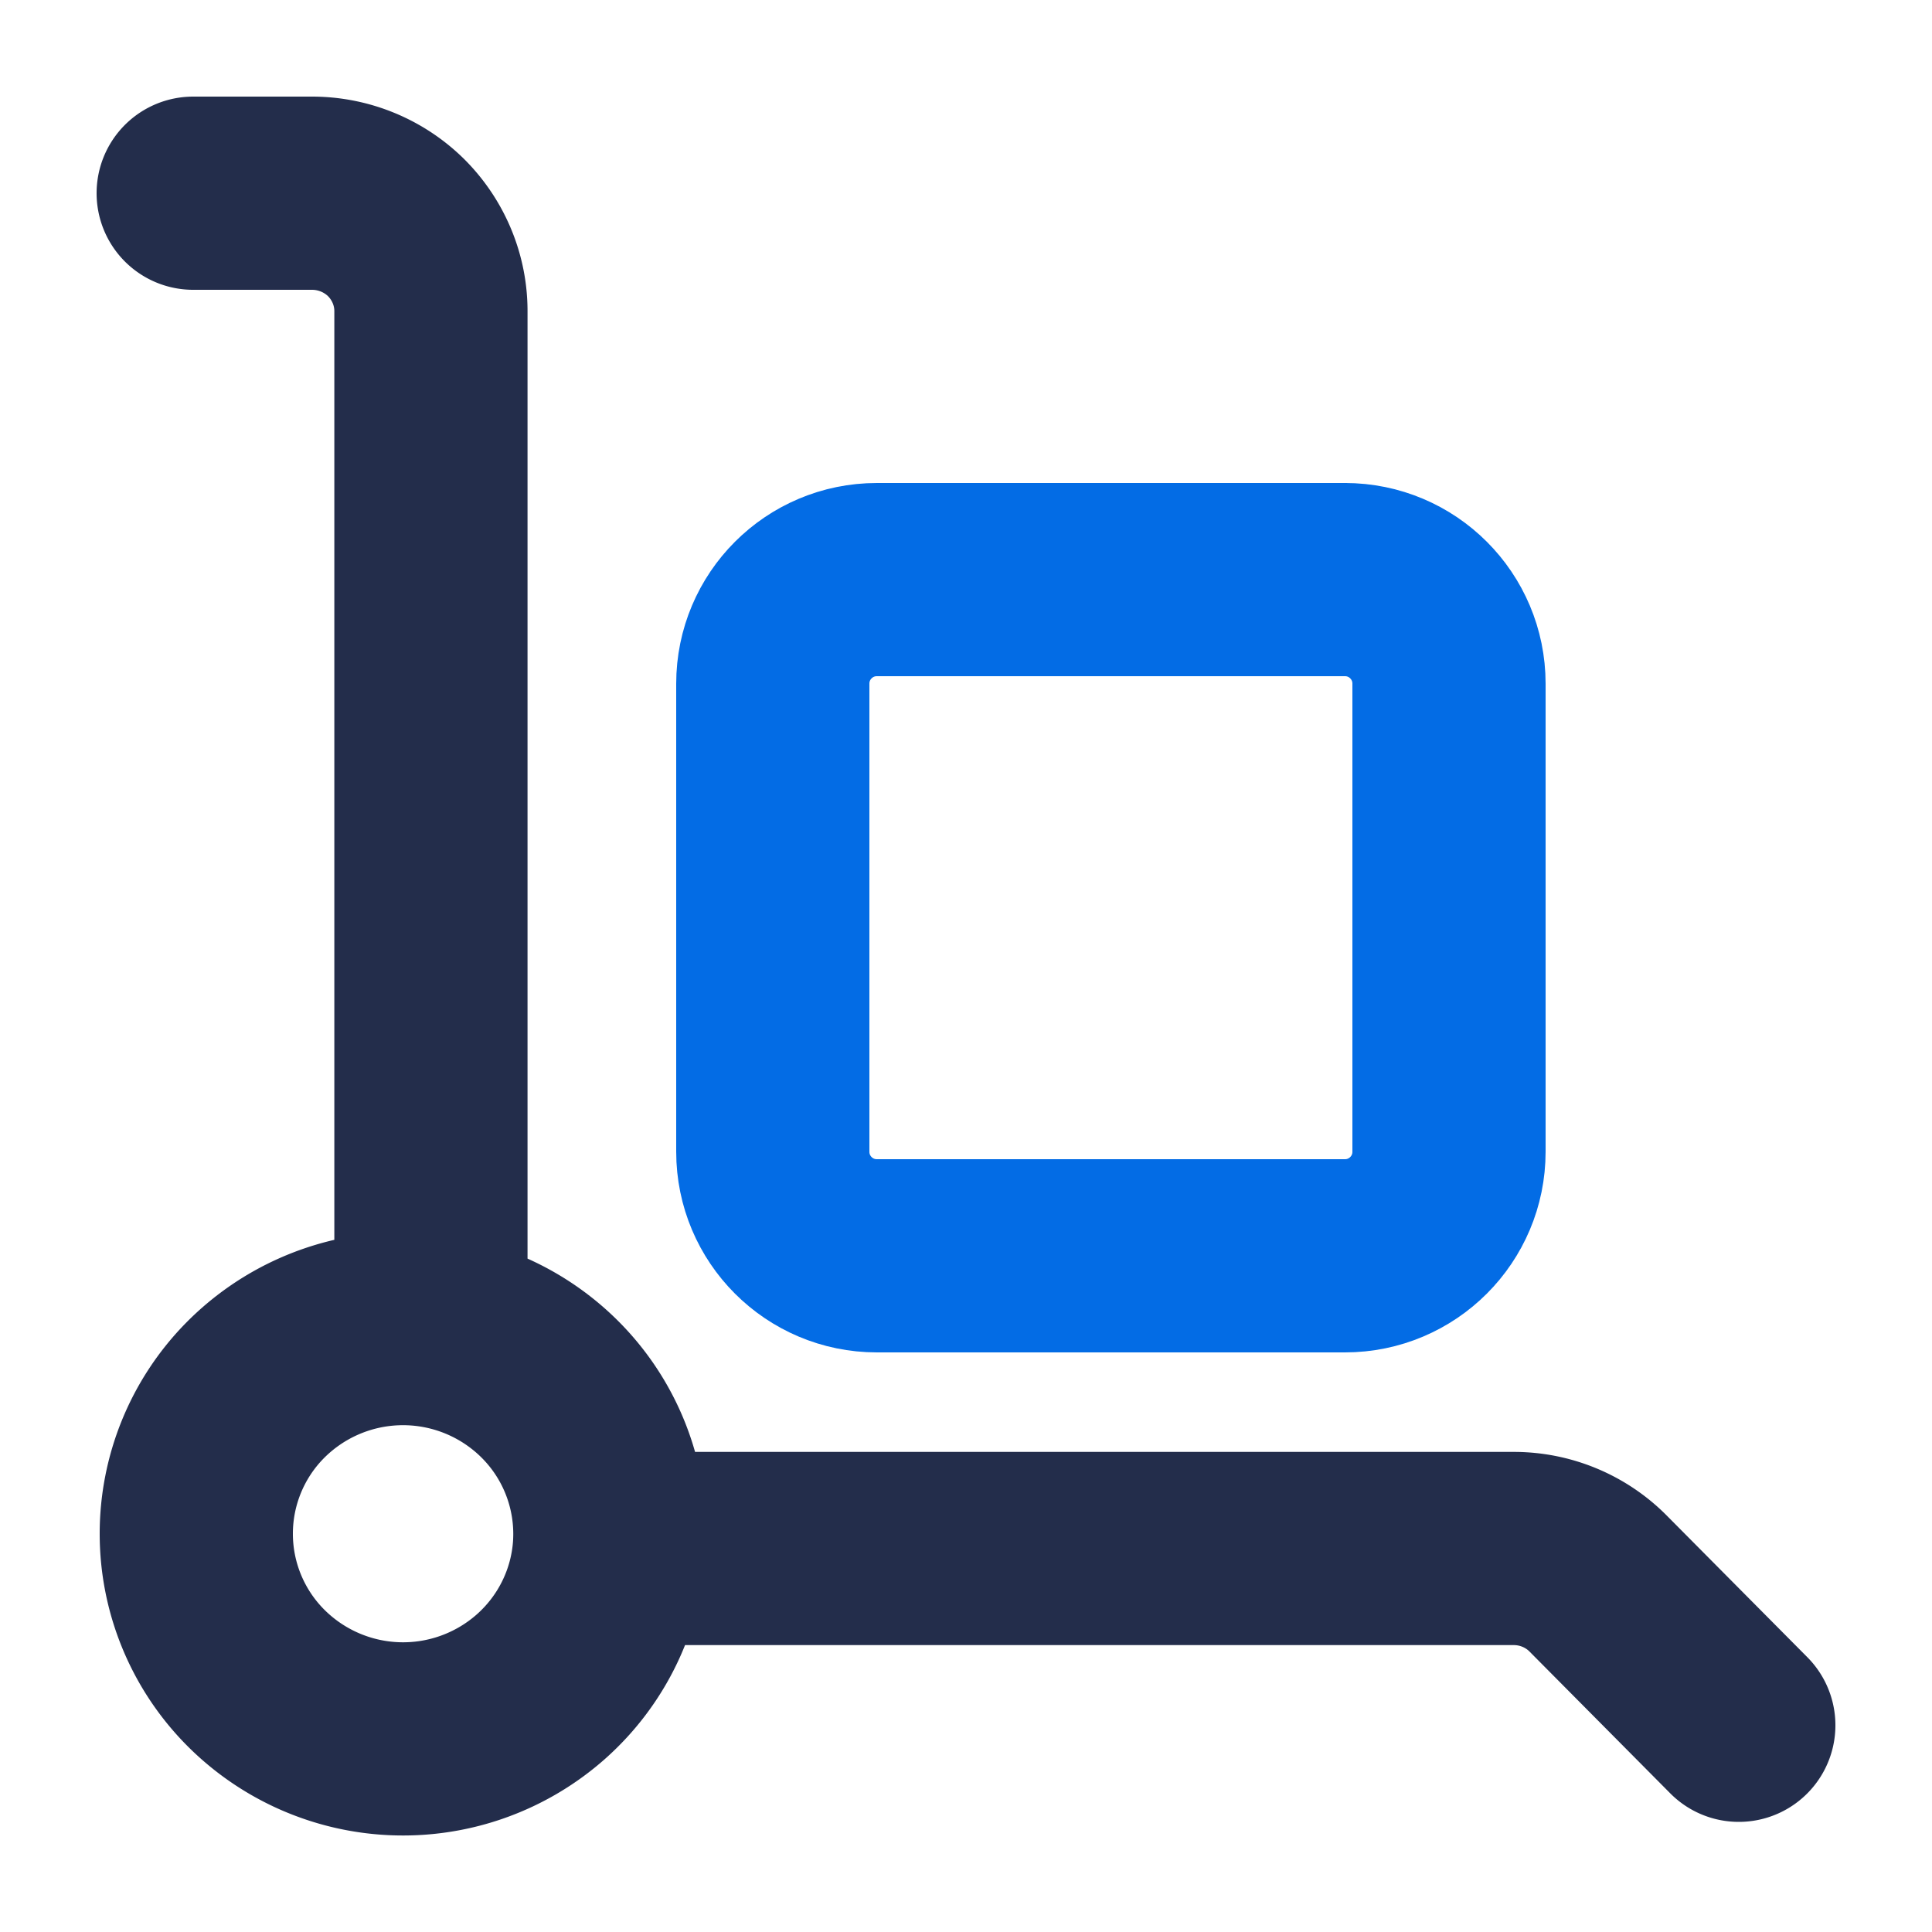 <svg xmlns="http://www.w3.org/2000/svg" width="20" height="20" fill="none"><path stroke="#232D4B" stroke-linecap="round" stroke-linejoin="round" stroke-width="2" d="M6.308 16.03h9.366c.323.001.632.128.861.354L18 17.86M6.308 16.03a2.116 2.116 0 0 0-.705-1.732 2.153 2.153 0 0 0-2.972.105 2.113 2.113 0 0 0 0 2.948 2.153 2.153 0 0 0 2.972.106c.412-.367.665-.879.705-1.427M2 2h1.23c.327 0 .64.129.871.357.23.23.36.54.36.863v10.37"/><path stroke="#036CE5" stroke-linecap="round" stroke-linejoin="round" stroke-width="2" d="M13.923 6H9.077C8.482 6 8 6.482 8 7.077v4.846C8 12.518 8.482 13 9.077 13h4.846c.595 0 1.077-.482 1.077-1.077V7.077C15 6.482 14.518 6 13.923 6"/></svg>
